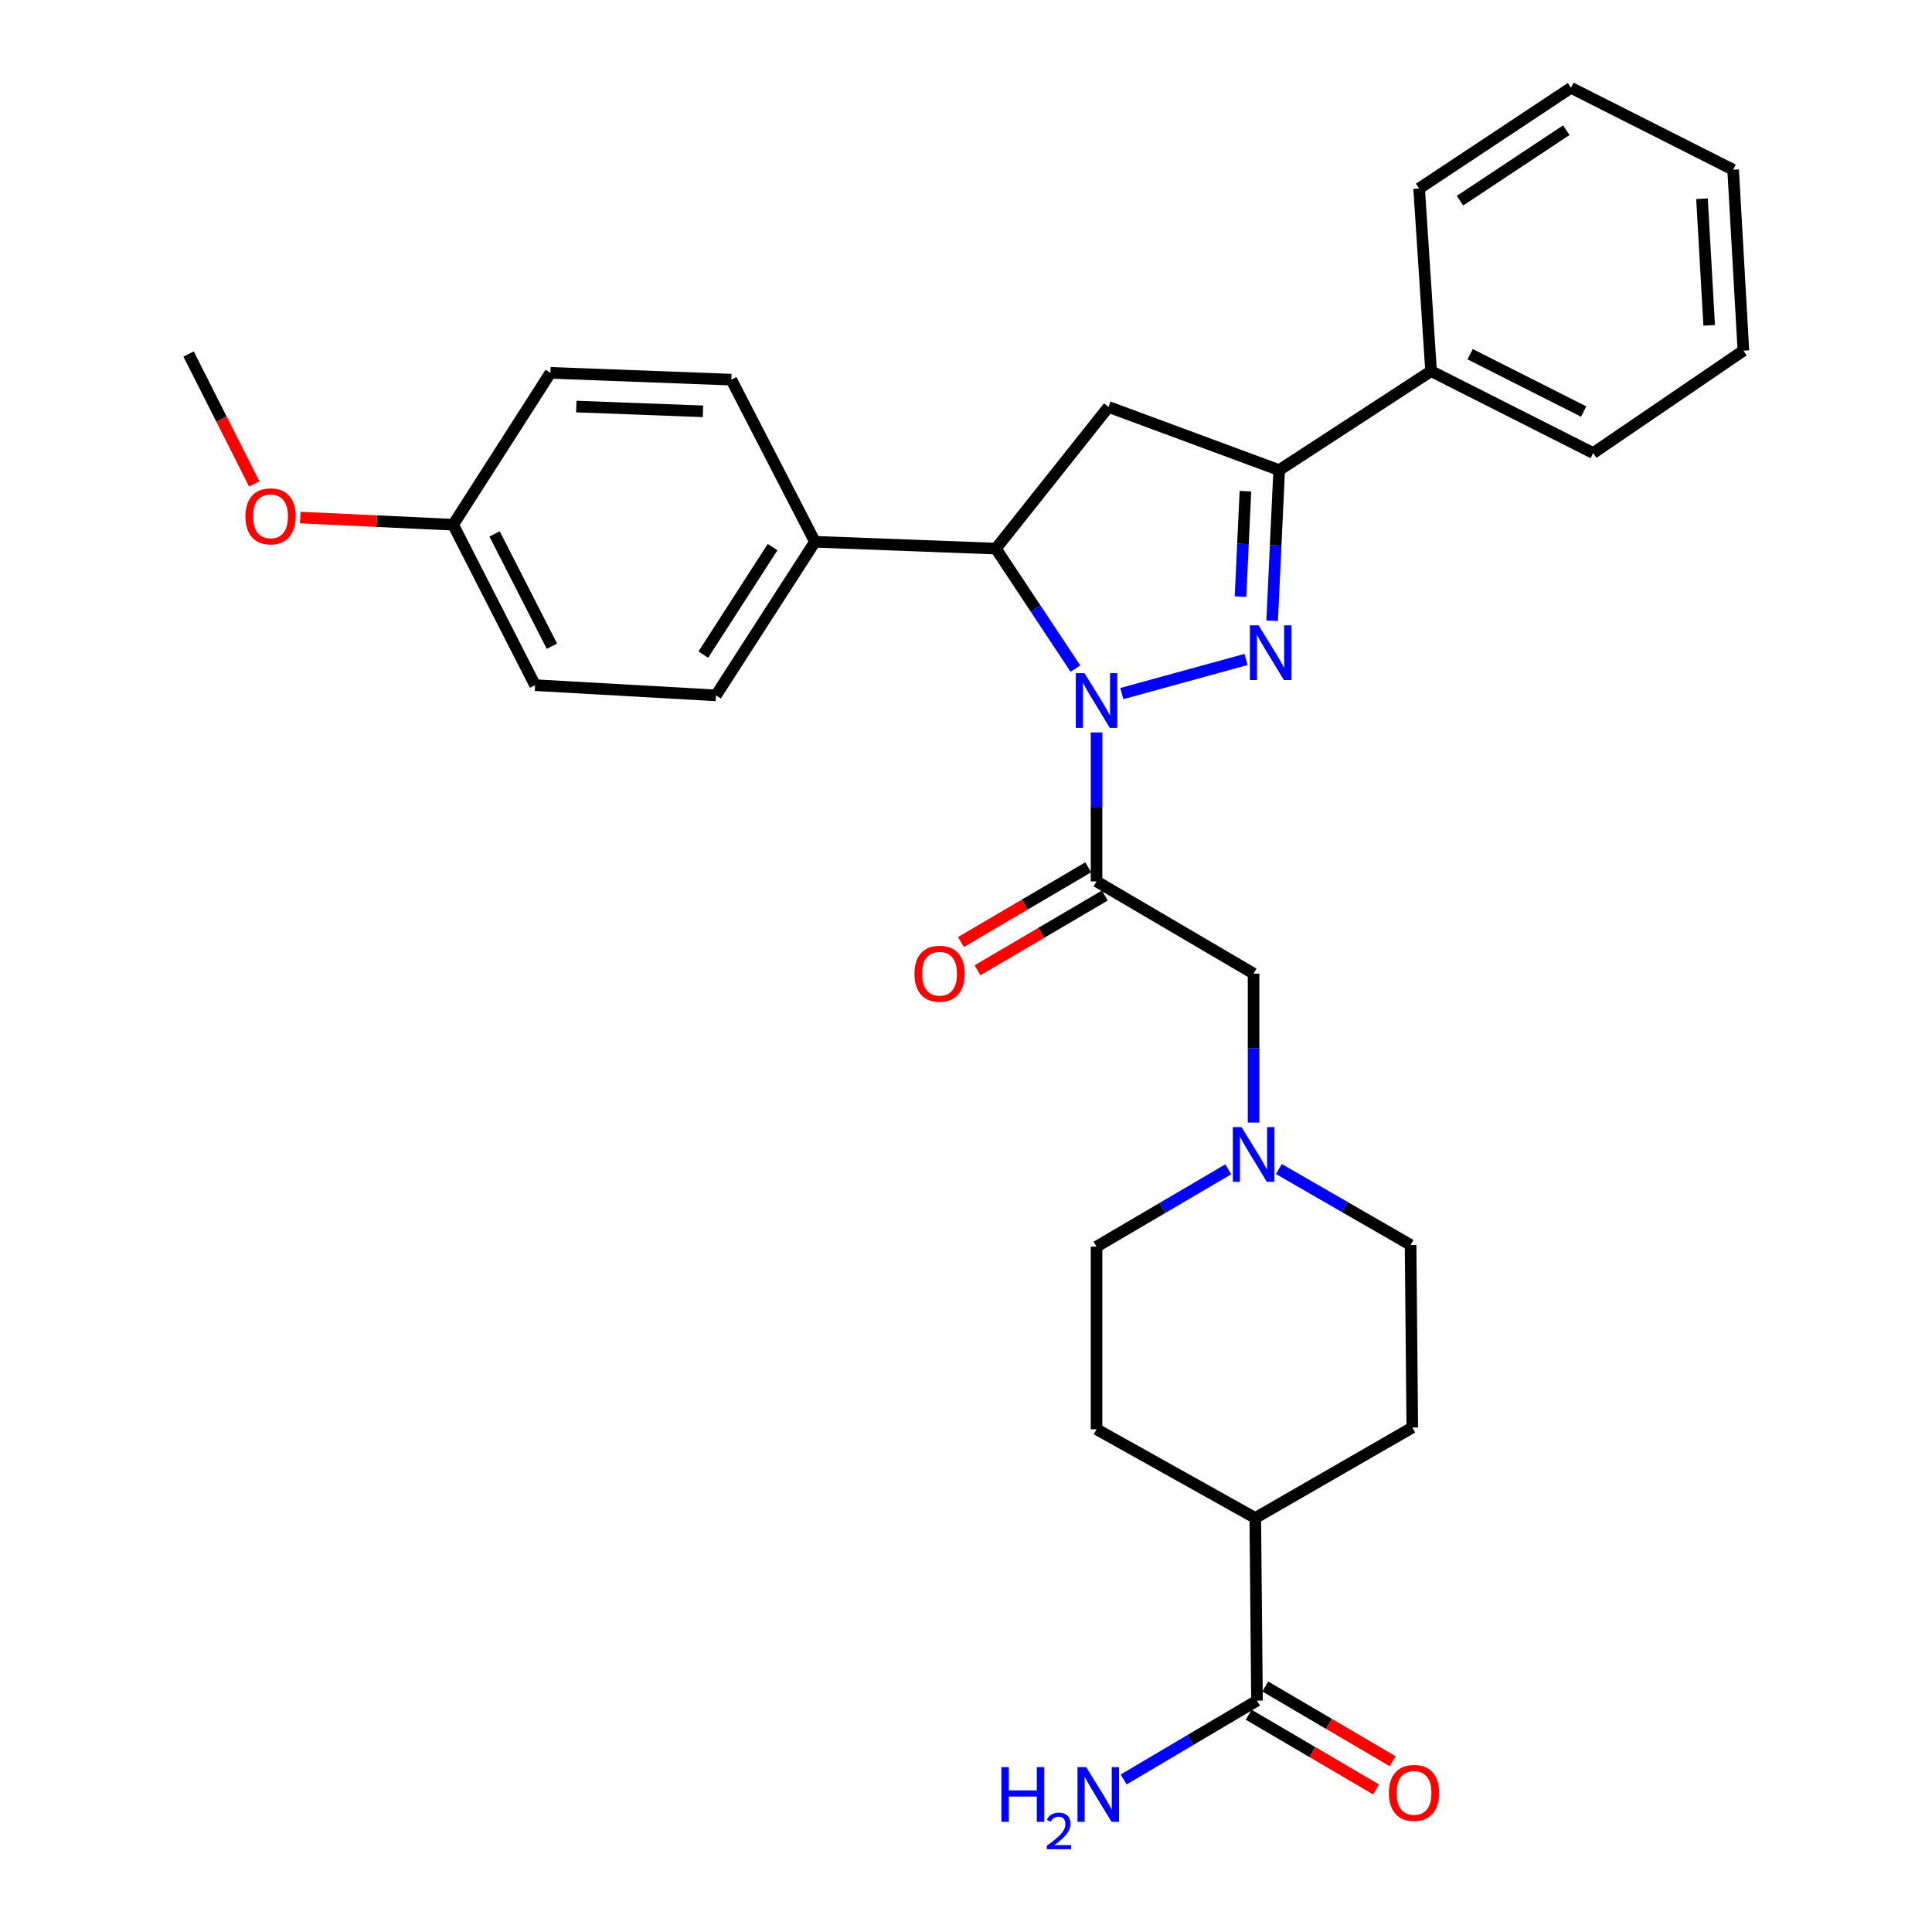 <?xml version='1.0' encoding='iso-8859-1'?>
<svg version='1.1' baseProfile='full'
              xmlns='http://www.w3.org/2000/svg'
                      xmlns:rdkit='http://www.rdkit.org/xml'
                      xmlns:xlink='http://www.w3.org/1999/xlink'
                  xml:space='preserve'
width='1000px' height='1000px' viewBox='0 0 1000 1000'>
<!-- END OF HEADER -->
<rect style='opacity:1.0;fill:#FFFFFF;stroke:none' width='1000' height='1000' x='0' y='0'> </rect>
<path class='bond-0' d='M 635.753,605.242 L 601.664,625.249' style='fill:none;fill-rule:evenodd;stroke:#0000FF;stroke-width:6px;stroke-linecap:butt;stroke-linejoin:miter;stroke-opacity:1' />
<path class='bond-0' d='M 601.664,625.249 L 567.574,645.256' style='fill:none;fill-rule:evenodd;stroke:#000000;stroke-width:6px;stroke-linecap:butt;stroke-linejoin:miter;stroke-opacity:1' />
<path class='bond-1' d='M 648.849,581.055 L 648.849,542.49' style='fill:none;fill-rule:evenodd;stroke:#0000FF;stroke-width:6px;stroke-linecap:butt;stroke-linejoin:miter;stroke-opacity:1' />
<path class='bond-1' d='M 648.849,542.49 L 648.849,503.925' style='fill:none;fill-rule:evenodd;stroke:#000000;stroke-width:6px;stroke-linecap:butt;stroke-linejoin:miter;stroke-opacity:1' />
<path class='bond-2' d='M 661.934,605.095 L 696.025,624.738' style='fill:none;fill-rule:evenodd;stroke:#0000FF;stroke-width:6px;stroke-linecap:butt;stroke-linejoin:miter;stroke-opacity:1' />
<path class='bond-2' d='M 696.025,624.738 L 730.115,644.38' style='fill:none;fill-rule:evenodd;stroke:#000000;stroke-width:6px;stroke-linecap:butt;stroke-linejoin:miter;stroke-opacity:1' />
<path class='bond-3' d='M 648.849,503.925 L 567.574,456.216' style='fill:none;fill-rule:evenodd;stroke:#000000;stroke-width:6px;stroke-linecap:butt;stroke-linejoin:miter;stroke-opacity:1' />
<path class='bond-4' d='M 563.286,448.912 L 530.331,468.259' style='fill:none;fill-rule:evenodd;stroke:#000000;stroke-width:6px;stroke-linecap:butt;stroke-linejoin:miter;stroke-opacity:1' />
<path class='bond-4' d='M 530.331,468.259 L 497.376,487.606' style='fill:none;fill-rule:evenodd;stroke:#FF0000;stroke-width:6px;stroke-linecap:butt;stroke-linejoin:miter;stroke-opacity:1' />
<path class='bond-4' d='M 571.862,463.519 L 538.907,482.866' style='fill:none;fill-rule:evenodd;stroke:#000000;stroke-width:6px;stroke-linecap:butt;stroke-linejoin:miter;stroke-opacity:1' />
<path class='bond-4' d='M 538.907,482.866 L 505.952,502.213' style='fill:none;fill-rule:evenodd;stroke:#FF0000;stroke-width:6px;stroke-linecap:butt;stroke-linejoin:miter;stroke-opacity:1' />
<path class='bond-5' d='M 567.574,456.216 L 567.574,417.651' style='fill:none;fill-rule:evenodd;stroke:#000000;stroke-width:6px;stroke-linecap:butt;stroke-linejoin:miter;stroke-opacity:1' />
<path class='bond-5' d='M 567.574,417.651 L 567.574,379.086' style='fill:none;fill-rule:evenodd;stroke:#0000FF;stroke-width:6px;stroke-linecap:butt;stroke-linejoin:miter;stroke-opacity:1' />
<path class='bond-6' d='M 646.331,887.539 L 679.286,906.883' style='fill:none;fill-rule:evenodd;stroke:#000000;stroke-width:6px;stroke-linecap:butt;stroke-linejoin:miter;stroke-opacity:1' />
<path class='bond-6' d='M 679.286,906.883 L 712.241,926.226' style='fill:none;fill-rule:evenodd;stroke:#FF0000;stroke-width:6px;stroke-linecap:butt;stroke-linejoin:miter;stroke-opacity:1' />
<path class='bond-6' d='M 654.905,872.932 L 687.86,892.275' style='fill:none;fill-rule:evenodd;stroke:#000000;stroke-width:6px;stroke-linecap:butt;stroke-linejoin:miter;stroke-opacity:1' />
<path class='bond-6' d='M 687.86,892.275 L 720.815,911.618' style='fill:none;fill-rule:evenodd;stroke:#FF0000;stroke-width:6px;stroke-linecap:butt;stroke-linejoin:miter;stroke-opacity:1' />
<path class='bond-7' d='M 650.618,880.236 L 649.734,785.711' style='fill:none;fill-rule:evenodd;stroke:#000000;stroke-width:6px;stroke-linecap:butt;stroke-linejoin:miter;stroke-opacity:1' />
<path class='bond-8' d='M 650.618,880.236 L 616.102,900.647' style='fill:none;fill-rule:evenodd;stroke:#000000;stroke-width:6px;stroke-linecap:butt;stroke-linejoin:miter;stroke-opacity:1' />
<path class='bond-8' d='M 616.102,900.647 L 581.585,921.058' style='fill:none;fill-rule:evenodd;stroke:#0000FF;stroke-width:6px;stroke-linecap:butt;stroke-linejoin:miter;stroke-opacity:1' />
<path class='bond-9' d='M 580.65,358.995 L 644.948,341.343' style='fill:none;fill-rule:evenodd;stroke:#0000FF;stroke-width:6px;stroke-linecap:butt;stroke-linejoin:miter;stroke-opacity:1' />
<path class='bond-10' d='M 556.625,346.067 L 536.043,315.015' style='fill:none;fill-rule:evenodd;stroke:#0000FF;stroke-width:6px;stroke-linecap:butt;stroke-linejoin:miter;stroke-opacity:1' />
<path class='bond-10' d='M 536.043,315.015 L 515.461,283.963' style='fill:none;fill-rule:evenodd;stroke:#000000;stroke-width:6px;stroke-linecap:butt;stroke-linejoin:miter;stroke-opacity:1' />
<path class='bond-11' d='M 658.457,321.32 L 660.278,282.325' style='fill:none;fill-rule:evenodd;stroke:#0000FF;stroke-width:6px;stroke-linecap:butt;stroke-linejoin:miter;stroke-opacity:1' />
<path class='bond-11' d='M 660.278,282.325 L 662.099,243.331' style='fill:none;fill-rule:evenodd;stroke:#000000;stroke-width:6px;stroke-linecap:butt;stroke-linejoin:miter;stroke-opacity:1' />
<path class='bond-11' d='M 642.083,308.832 L 643.358,281.535' style='fill:none;fill-rule:evenodd;stroke:#0000FF;stroke-width:6px;stroke-linecap:butt;stroke-linejoin:miter;stroke-opacity:1' />
<path class='bond-11' d='M 643.358,281.535 L 644.633,254.239' style='fill:none;fill-rule:evenodd;stroke:#000000;stroke-width:6px;stroke-linecap:butt;stroke-linejoin:miter;stroke-opacity:1' />
<path class='bond-12' d='M 662.099,243.331 L 740.72,192.092' style='fill:none;fill-rule:evenodd;stroke:#000000;stroke-width:6px;stroke-linecap:butt;stroke-linejoin:miter;stroke-opacity:1' />
<path class='bond-13' d='M 662.099,243.331 L 573.766,210.64' style='fill:none;fill-rule:evenodd;stroke:#000000;stroke-width:6px;stroke-linecap:butt;stroke-linejoin:miter;stroke-opacity:1' />
<path class='bond-14' d='M 573.766,210.64 L 515.461,283.963' style='fill:none;fill-rule:evenodd;stroke:#000000;stroke-width:6px;stroke-linecap:butt;stroke-linejoin:miter;stroke-opacity:1' />
<path class='bond-15' d='M 515.461,283.963 L 421.821,280.425' style='fill:none;fill-rule:evenodd;stroke:#000000;stroke-width:6px;stroke-linecap:butt;stroke-linejoin:miter;stroke-opacity:1' />
<path class='bond-16' d='M 740.72,192.092 L 824.64,234.494' style='fill:none;fill-rule:evenodd;stroke:#000000;stroke-width:6px;stroke-linecap:butt;stroke-linejoin:miter;stroke-opacity:1' />
<path class='bond-16' d='M 760.947,183.335 L 819.69,213.016' style='fill:none;fill-rule:evenodd;stroke:#000000;stroke-width:6px;stroke-linecap:butt;stroke-linejoin:miter;stroke-opacity:1' />
<path class='bond-17' d='M 740.72,192.092 L 734.538,97.568' style='fill:none;fill-rule:evenodd;stroke:#000000;stroke-width:6px;stroke-linecap:butt;stroke-linejoin:miter;stroke-opacity:1' />
<path class='bond-18' d='M 824.64,234.494 L 902.377,181.497' style='fill:none;fill-rule:evenodd;stroke:#000000;stroke-width:6px;stroke-linecap:butt;stroke-linejoin:miter;stroke-opacity:1' />
<path class='bond-19' d='M 421.821,280.425 L 370.583,359.931' style='fill:none;fill-rule:evenodd;stroke:#000000;stroke-width:6px;stroke-linecap:butt;stroke-linejoin:miter;stroke-opacity:1' />
<path class='bond-19' d='M 399.897,283.176 L 364.031,338.83' style='fill:none;fill-rule:evenodd;stroke:#000000;stroke-width:6px;stroke-linecap:butt;stroke-linejoin:miter;stroke-opacity:1' />
<path class='bond-20' d='M 421.821,280.425 L 378.534,196.506' style='fill:none;fill-rule:evenodd;stroke:#000000;stroke-width:6px;stroke-linecap:butt;stroke-linejoin:miter;stroke-opacity:1' />
<path class='bond-21' d='M 234.55,271.599 L 276.952,354.633' style='fill:none;fill-rule:evenodd;stroke:#000000;stroke-width:6px;stroke-linecap:butt;stroke-linejoin:miter;stroke-opacity:1' />
<path class='bond-21' d='M 255.995,276.35 L 285.677,334.475' style='fill:none;fill-rule:evenodd;stroke:#000000;stroke-width:6px;stroke-linecap:butt;stroke-linejoin:miter;stroke-opacity:1' />
<path class='bond-22' d='M 234.55,271.599 L 194.97,269.747' style='fill:none;fill-rule:evenodd;stroke:#000000;stroke-width:6px;stroke-linecap:butt;stroke-linejoin:miter;stroke-opacity:1' />
<path class='bond-22' d='M 194.97,269.747 L 155.391,267.895' style='fill:none;fill-rule:evenodd;stroke:#FF0000;stroke-width:6px;stroke-linecap:butt;stroke-linejoin:miter;stroke-opacity:1' />
<path class='bond-23' d='M 234.55,271.599 L 284.903,192.977' style='fill:none;fill-rule:evenodd;stroke:#000000;stroke-width:6px;stroke-linecap:butt;stroke-linejoin:miter;stroke-opacity:1' />
<path class='bond-24' d='M 370.583,359.931 L 276.952,354.633' style='fill:none;fill-rule:evenodd;stroke:#000000;stroke-width:6px;stroke-linecap:butt;stroke-linejoin:miter;stroke-opacity:1' />
<path class='bond-25' d='M 378.534,196.506 L 284.903,192.977' style='fill:none;fill-rule:evenodd;stroke:#000000;stroke-width:6px;stroke-linecap:butt;stroke-linejoin:miter;stroke-opacity:1' />
<path class='bond-25' d='M 363.852,212.903 L 298.31,210.432' style='fill:none;fill-rule:evenodd;stroke:#000000;stroke-width:6px;stroke-linecap:butt;stroke-linejoin:miter;stroke-opacity:1' />
<path class='bond-26' d='M 131.602,250.505 L 114.613,216.881' style='fill:none;fill-rule:evenodd;stroke:#FF0000;stroke-width:6px;stroke-linecap:butt;stroke-linejoin:miter;stroke-opacity:1' />
<path class='bond-26' d='M 114.613,216.881 L 97.623,183.256' style='fill:none;fill-rule:evenodd;stroke:#000000;stroke-width:6px;stroke-linecap:butt;stroke-linejoin:miter;stroke-opacity:1' />
<path class='bond-27' d='M 734.538,97.568 L 813.15,45.455' style='fill:none;fill-rule:evenodd;stroke:#000000;stroke-width:6px;stroke-linecap:butt;stroke-linejoin:miter;stroke-opacity:1' />
<path class='bond-27' d='M 755.689,103.869 L 810.717,67.389' style='fill:none;fill-rule:evenodd;stroke:#000000;stroke-width:6px;stroke-linecap:butt;stroke-linejoin:miter;stroke-opacity:1' />
<path class='bond-28' d='M 902.377,181.497 L 897.069,87.856' style='fill:none;fill-rule:evenodd;stroke:#000000;stroke-width:6px;stroke-linecap:butt;stroke-linejoin:miter;stroke-opacity:1' />
<path class='bond-28' d='M 884.67,168.409 L 880.954,102.861' style='fill:none;fill-rule:evenodd;stroke:#000000;stroke-width:6px;stroke-linecap:butt;stroke-linejoin:miter;stroke-opacity:1' />
<path class='bond-29' d='M 813.15,45.455 L 897.069,87.856' style='fill:none;fill-rule:evenodd;stroke:#000000;stroke-width:6px;stroke-linecap:butt;stroke-linejoin:miter;stroke-opacity:1' />
<path class='bond-30' d='M 649.734,785.711 L 731,738.896' style='fill:none;fill-rule:evenodd;stroke:#000000;stroke-width:6px;stroke-linecap:butt;stroke-linejoin:miter;stroke-opacity:1' />
<path class='bond-31' d='M 649.734,785.711 L 567.574,739.78' style='fill:none;fill-rule:evenodd;stroke:#000000;stroke-width:6px;stroke-linecap:butt;stroke-linejoin:miter;stroke-opacity:1' />
<path class='bond-32' d='M 730.115,644.38 L 731,738.896' style='fill:none;fill-rule:evenodd;stroke:#000000;stroke-width:6px;stroke-linecap:butt;stroke-linejoin:miter;stroke-opacity:1' />
<path class='bond-33' d='M 567.574,645.256 L 567.574,739.78' style='fill:none;fill-rule:evenodd;stroke:#000000;stroke-width:6px;stroke-linecap:butt;stroke-linejoin:miter;stroke-opacity:1' />
<path  class='atom-0' d='M 642.589 583.396
L 651.869 598.396
Q 652.789 599.876, 654.269 602.556
Q 655.749 605.236, 655.829 605.396
L 655.829 583.396
L 659.589 583.396
L 659.589 611.716
L 655.709 611.716
L 645.749 595.316
Q 644.589 593.396, 643.349 591.196
Q 642.149 588.996, 641.789 588.316
L 641.789 611.716
L 638.109 611.716
L 638.109 583.396
L 642.589 583.396
' fill='#0000FF'/>
<path  class='atom-4' d='M 473.308 504.005
Q 473.308 497.205, 476.668 493.405
Q 480.028 489.605, 486.308 489.605
Q 492.588 489.605, 495.948 493.405
Q 499.308 497.205, 499.308 504.005
Q 499.308 510.885, 495.908 514.805
Q 492.508 518.685, 486.308 518.685
Q 480.068 518.685, 476.668 514.805
Q 473.308 510.925, 473.308 504.005
M 486.308 515.485
Q 490.628 515.485, 492.948 512.605
Q 495.308 509.685, 495.308 504.005
Q 495.308 498.445, 492.948 495.645
Q 490.628 492.805, 486.308 492.805
Q 481.988 492.805, 479.628 495.605
Q 477.308 498.405, 477.308 504.005
Q 477.308 509.725, 479.628 512.605
Q 481.988 515.485, 486.308 515.485
' fill='#FF0000'/>
<path  class='atom-5' d='M 718.884 928.016
Q 718.884 921.216, 722.244 917.416
Q 725.604 913.616, 731.884 913.616
Q 738.164 913.616, 741.524 917.416
Q 744.884 921.216, 744.884 928.016
Q 744.884 934.896, 741.484 938.816
Q 738.084 942.696, 731.884 942.696
Q 725.644 942.696, 722.244 938.816
Q 718.884 934.936, 718.884 928.016
M 731.884 939.496
Q 736.204 939.496, 738.524 936.616
Q 740.884 933.696, 740.884 928.016
Q 740.884 922.456, 738.524 919.656
Q 736.204 916.816, 731.884 916.816
Q 727.564 916.816, 725.204 919.616
Q 722.884 922.416, 722.884 928.016
Q 722.884 933.736, 725.204 936.616
Q 727.564 939.496, 731.884 939.496
' fill='#FF0000'/>
<path  class='atom-6' d='M 561.314 348.425
L 570.594 363.425
Q 571.514 364.905, 572.994 367.585
Q 574.474 370.265, 574.554 370.425
L 574.554 348.425
L 578.314 348.425
L 578.314 376.745
L 574.434 376.745
L 564.474 360.345
Q 563.314 358.425, 562.074 356.225
Q 560.874 354.025, 560.514 353.345
L 560.514 376.745
L 556.834 376.745
L 556.834 348.425
L 561.314 348.425
' fill='#0000FF'/>
<path  class='atom-7' d='M 651.425 323.686
L 660.705 338.686
Q 661.625 340.166, 663.105 342.846
Q 664.585 345.526, 664.665 345.686
L 664.665 323.686
L 668.425 323.686
L 668.425 352.006
L 664.545 352.006
L 654.585 335.606
Q 653.425 333.686, 652.185 331.486
Q 650.985 329.286, 650.625 328.606
L 650.625 352.006
L 646.945 352.006
L 646.945 323.686
L 651.425 323.686
' fill='#0000FF'/>
<path  class='atom-19' d='M 127.025 267.256
Q 127.025 260.456, 130.385 256.656
Q 133.745 252.856, 140.025 252.856
Q 146.305 252.856, 149.665 256.656
Q 153.025 260.456, 153.025 267.256
Q 153.025 274.136, 149.625 278.056
Q 146.225 281.936, 140.025 281.936
Q 133.785 281.936, 130.385 278.056
Q 127.025 274.176, 127.025 267.256
M 140.025 278.736
Q 144.345 278.736, 146.665 275.856
Q 149.025 272.936, 149.025 267.256
Q 149.025 261.696, 146.665 258.896
Q 144.345 256.056, 140.025 256.056
Q 135.705 256.056, 133.345 258.856
Q 131.025 261.656, 131.025 267.256
Q 131.025 272.976, 133.345 275.856
Q 135.705 278.736, 140.025 278.736
' fill='#FF0000'/>
<path  class='atom-26' d='M 518.326 914.66
L 522.166 914.66
L 522.166 926.7
L 536.646 926.7
L 536.646 914.66
L 540.486 914.66
L 540.486 942.98
L 536.646 942.98
L 536.646 929.9
L 522.166 929.9
L 522.166 942.98
L 518.326 942.98
L 518.326 914.66
' fill='#0000FF'/>
<path  class='atom-26' d='M 541.859 941.986
Q 542.545 940.218, 544.182 939.241
Q 545.819 938.238, 548.089 938.238
Q 550.914 938.238, 552.498 939.769
Q 554.082 941.3, 554.082 944.019
Q 554.082 946.791, 552.023 949.378
Q 549.99 951.966, 545.766 955.028
L 554.399 955.028
L 554.399 957.14
L 541.806 957.14
L 541.806 955.371
Q 545.291 952.89, 547.35 951.042
Q 549.435 949.194, 550.439 947.53
Q 551.442 945.867, 551.442 944.151
Q 551.442 942.356, 550.544 941.353
Q 549.647 940.35, 548.089 940.35
Q 546.584 940.35, 545.581 940.957
Q 544.578 941.564, 543.865 942.91
L 541.859 941.986
' fill='#0000FF'/>
<path  class='atom-26' d='M 562.199 914.66
L 571.479 929.66
Q 572.399 931.14, 573.879 933.82
Q 575.359 936.5, 575.439 936.66
L 575.439 914.66
L 579.199 914.66
L 579.199 942.98
L 575.319 942.98
L 565.359 926.58
Q 564.199 924.66, 562.959 922.46
Q 561.759 920.26, 561.399 919.58
L 561.399 942.98
L 557.719 942.98
L 557.719 914.66
L 562.199 914.66
' fill='#0000FF'/>
</svg>
